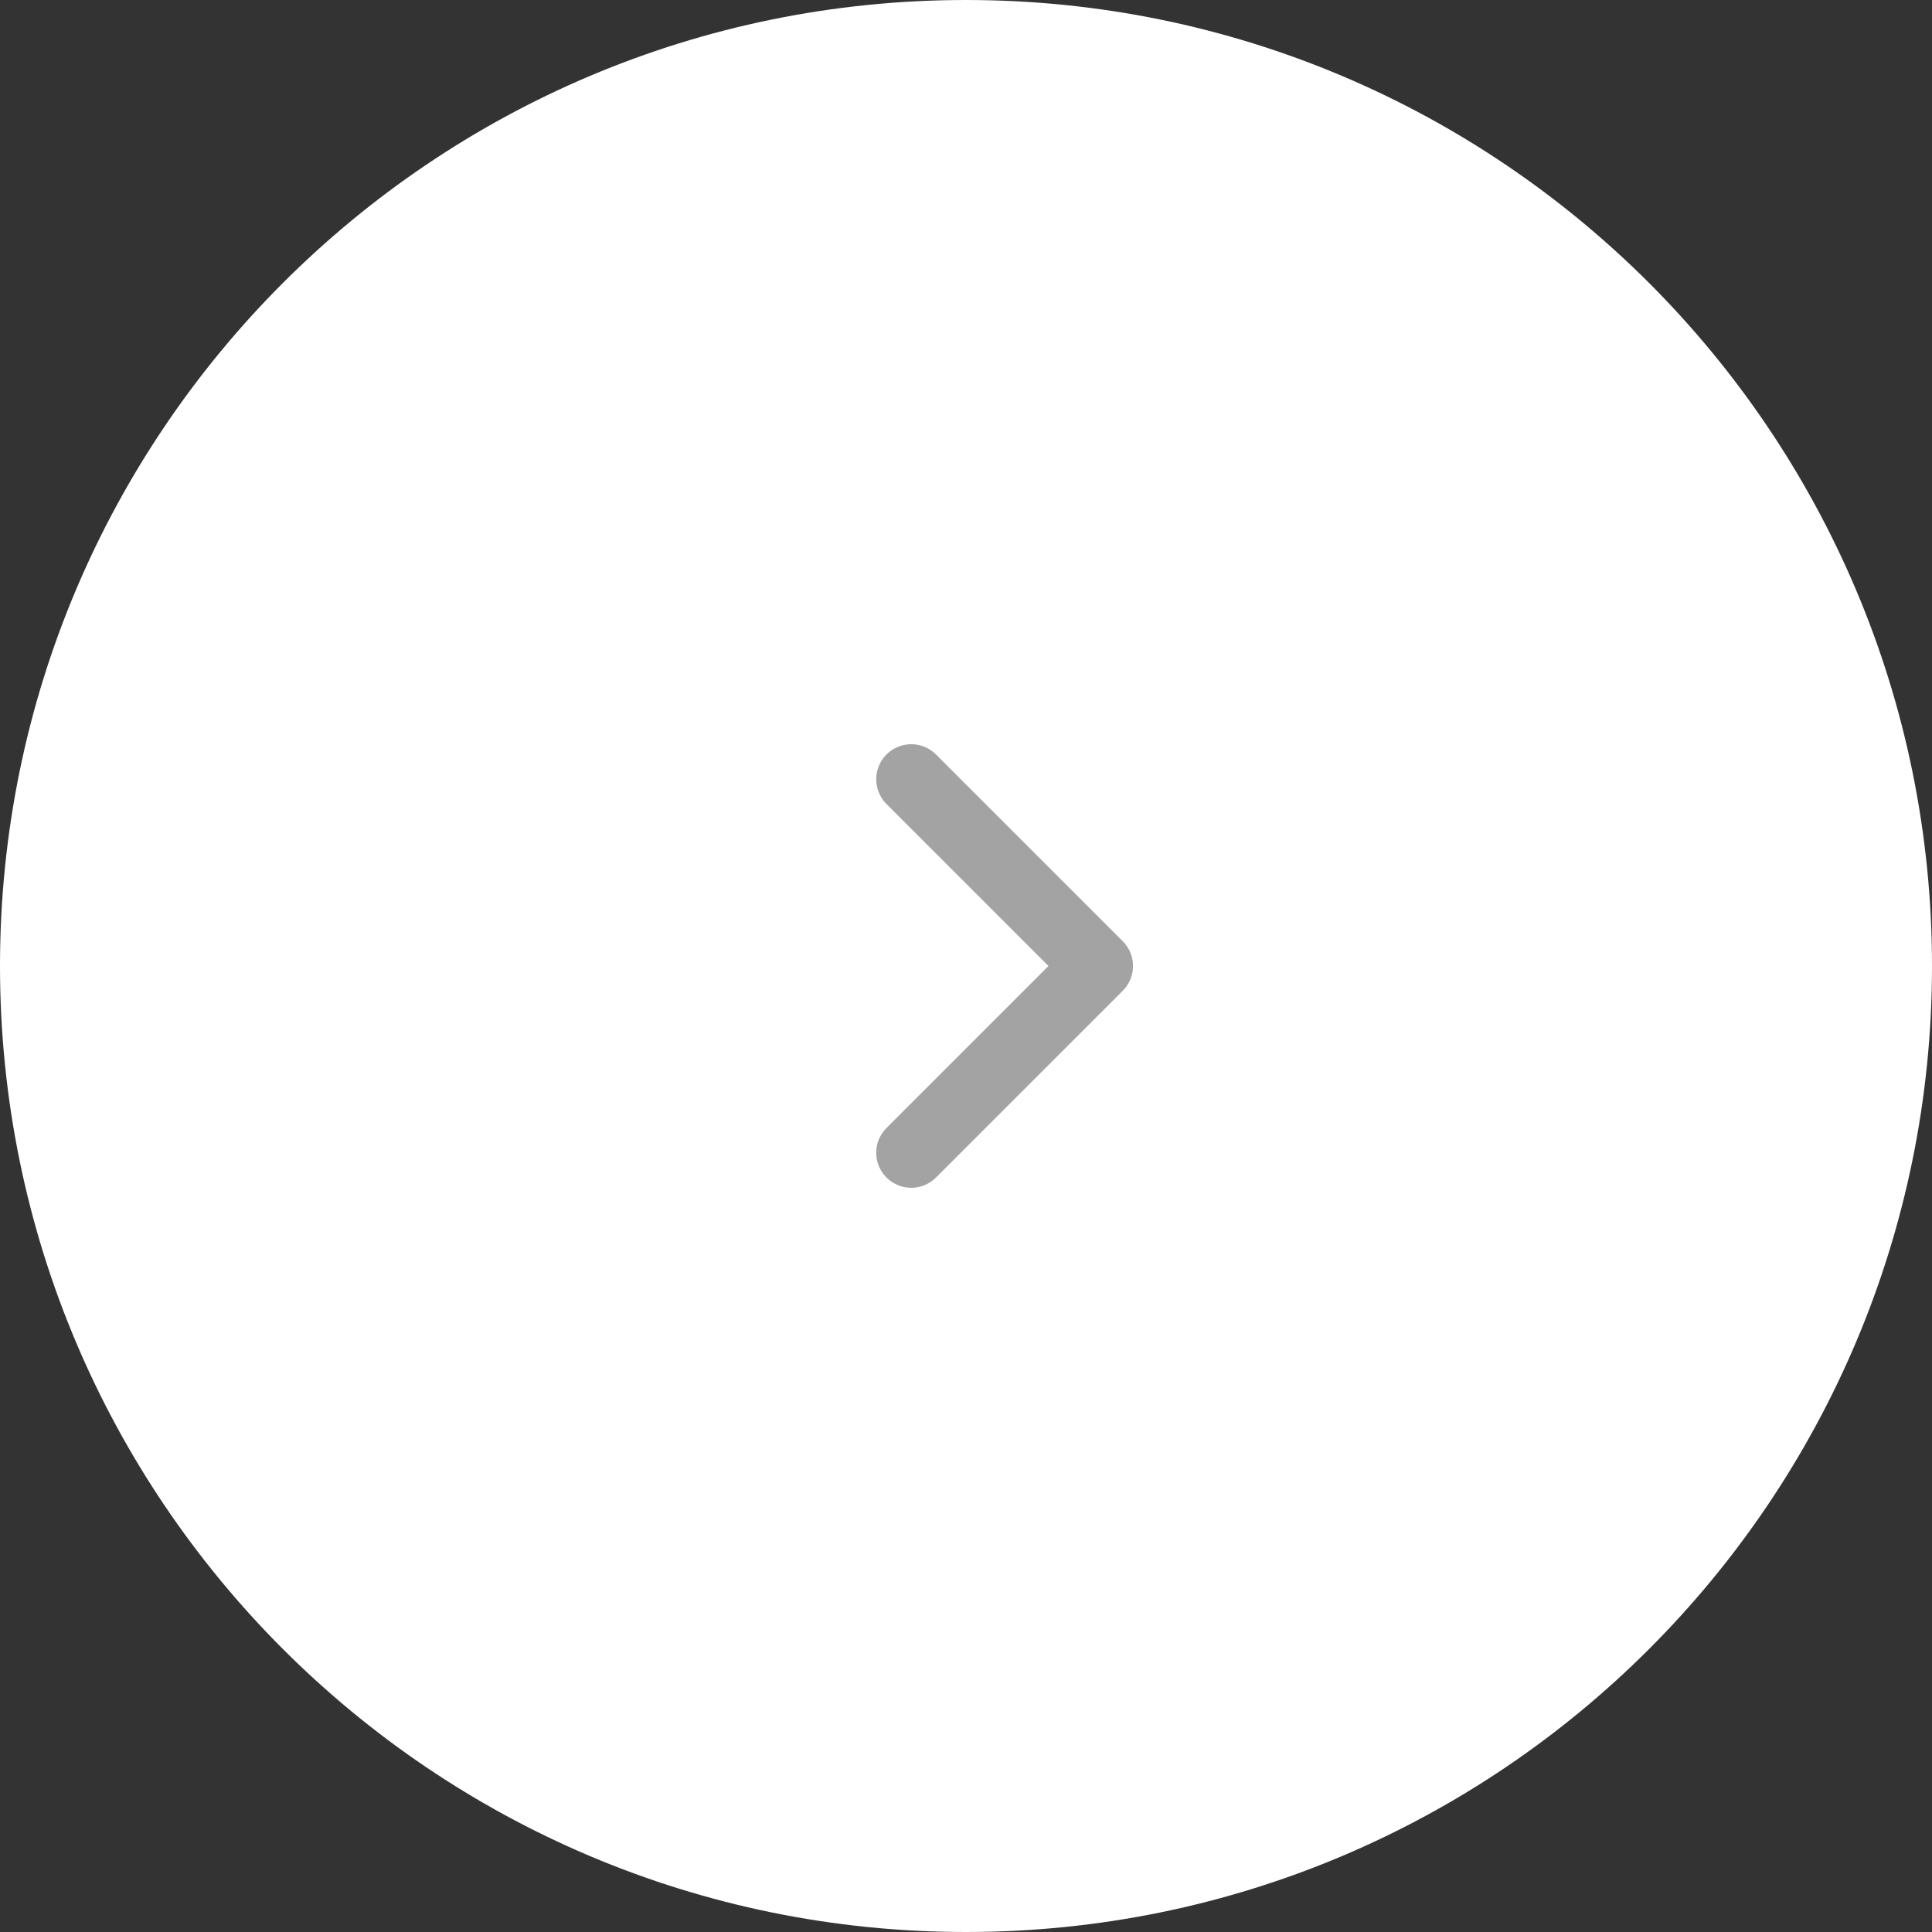 <?xml version="1.0" encoding="UTF-8"?> <svg xmlns="http://www.w3.org/2000/svg" width="200" height="200" viewBox="0 0 200 200" fill="none"><rect x="0" y="0" width="200" height="200" fill="#333333" stroke="none"/><g clip-path="url(#clip0_413_5)"><path d="M0 100C0 155.228 44.772 200 100 200C155.228 200 200 155.228 200 100C200 44.772 155.228 0 100 0C44.772 0 0 44.772 0 100Z" fill="white"></path><path d="M94.331 119.333L113.664 100L94.331 80.667" stroke="#A3A3A3" stroke-width="7.25" stroke-linecap="round" stroke-linejoin="round"></path></g><defs><clipPath id="clip0_413_5"><rect width="200" height="200" fill="white"></rect></clipPath></defs></svg> 